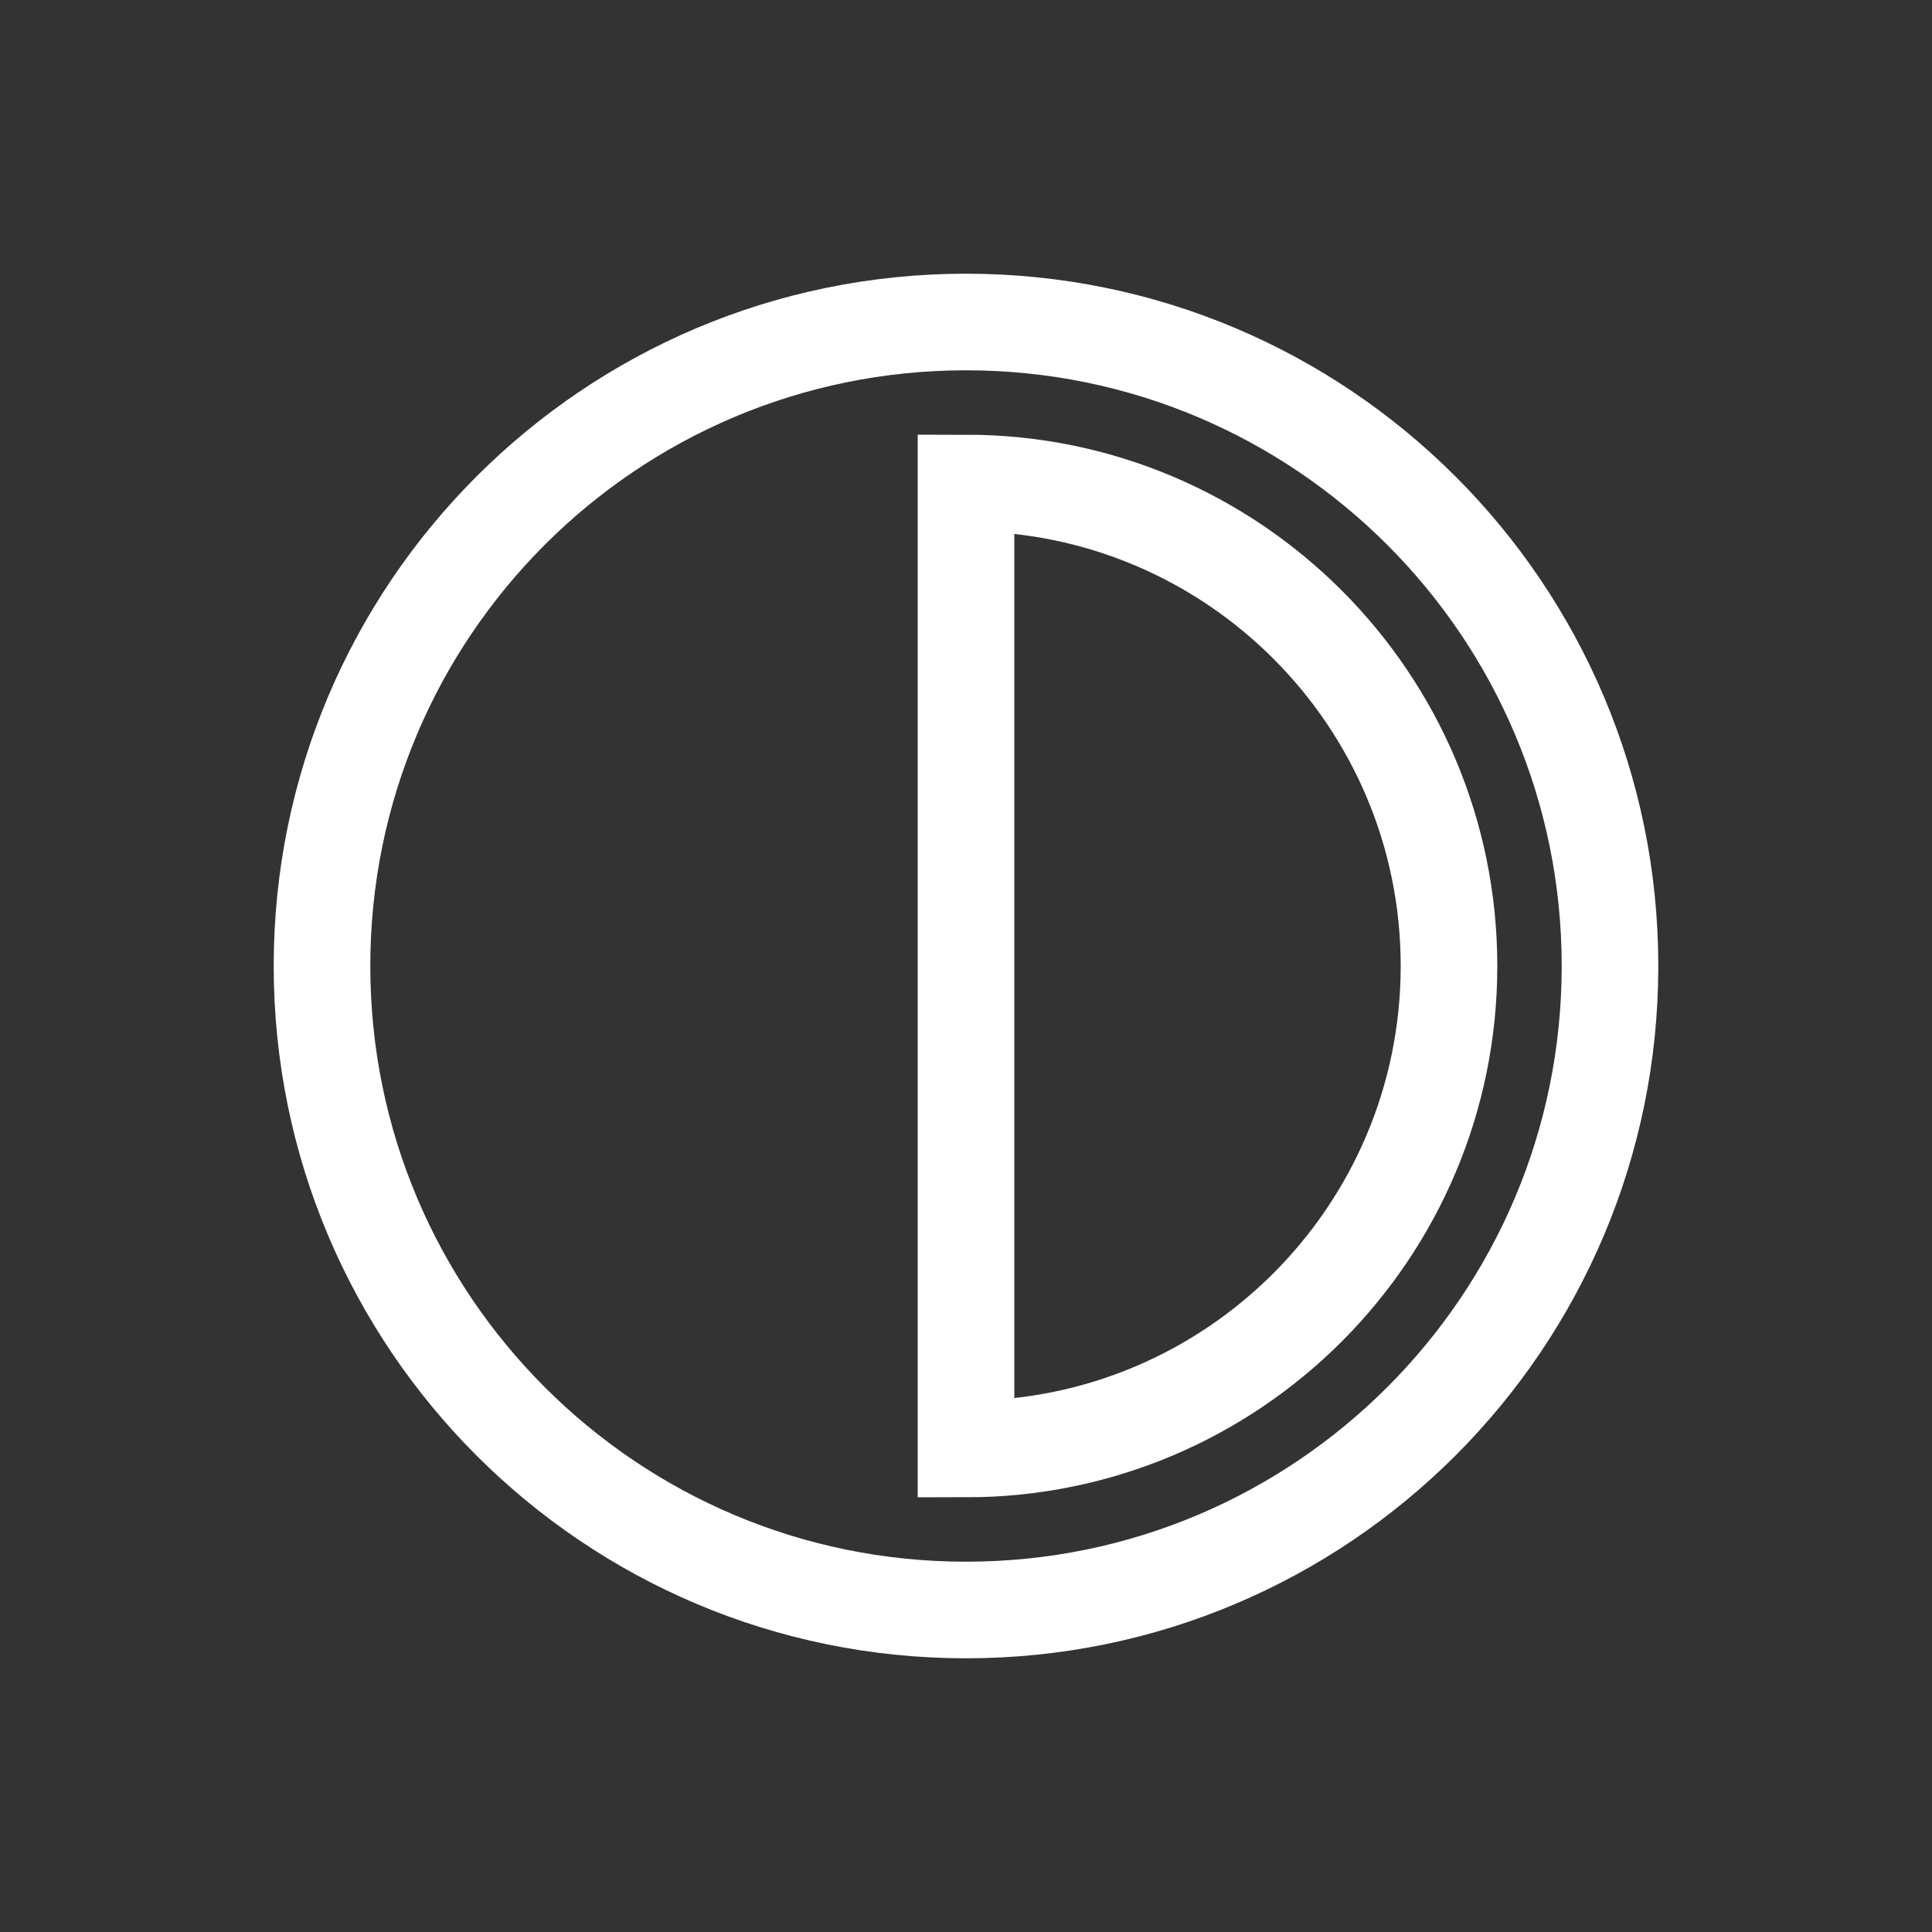 <svg width="24" height="24" viewBox="-3 -3 24 24" fill="none" xmlns="http://www.w3.org/2000/svg">
  <rect x="-3" y="-3" width="24" height="24" fill="#333333" stroke="none"/>
  <g id="Group 417">
    <path id="Vector" d="M9 17C13.418 17 17 13.418 17 9C17 4.582 13.418 1 9 1C4.582 1 1 4.582 1 9C1 13.418 4.582 17 9 17Z" stroke="#ffffff" stroke-width="1.2" stroke-miterlimit="10"/>
    <path id="Vector_2" d="M15 9C15 12.312 12.312 15 9 15V3C12.312 3 15 5.688 15 9Z" stroke="#ffffff" stroke-width="1.2" stroke-miterlimit="10"/>
  </g>
</svg>
